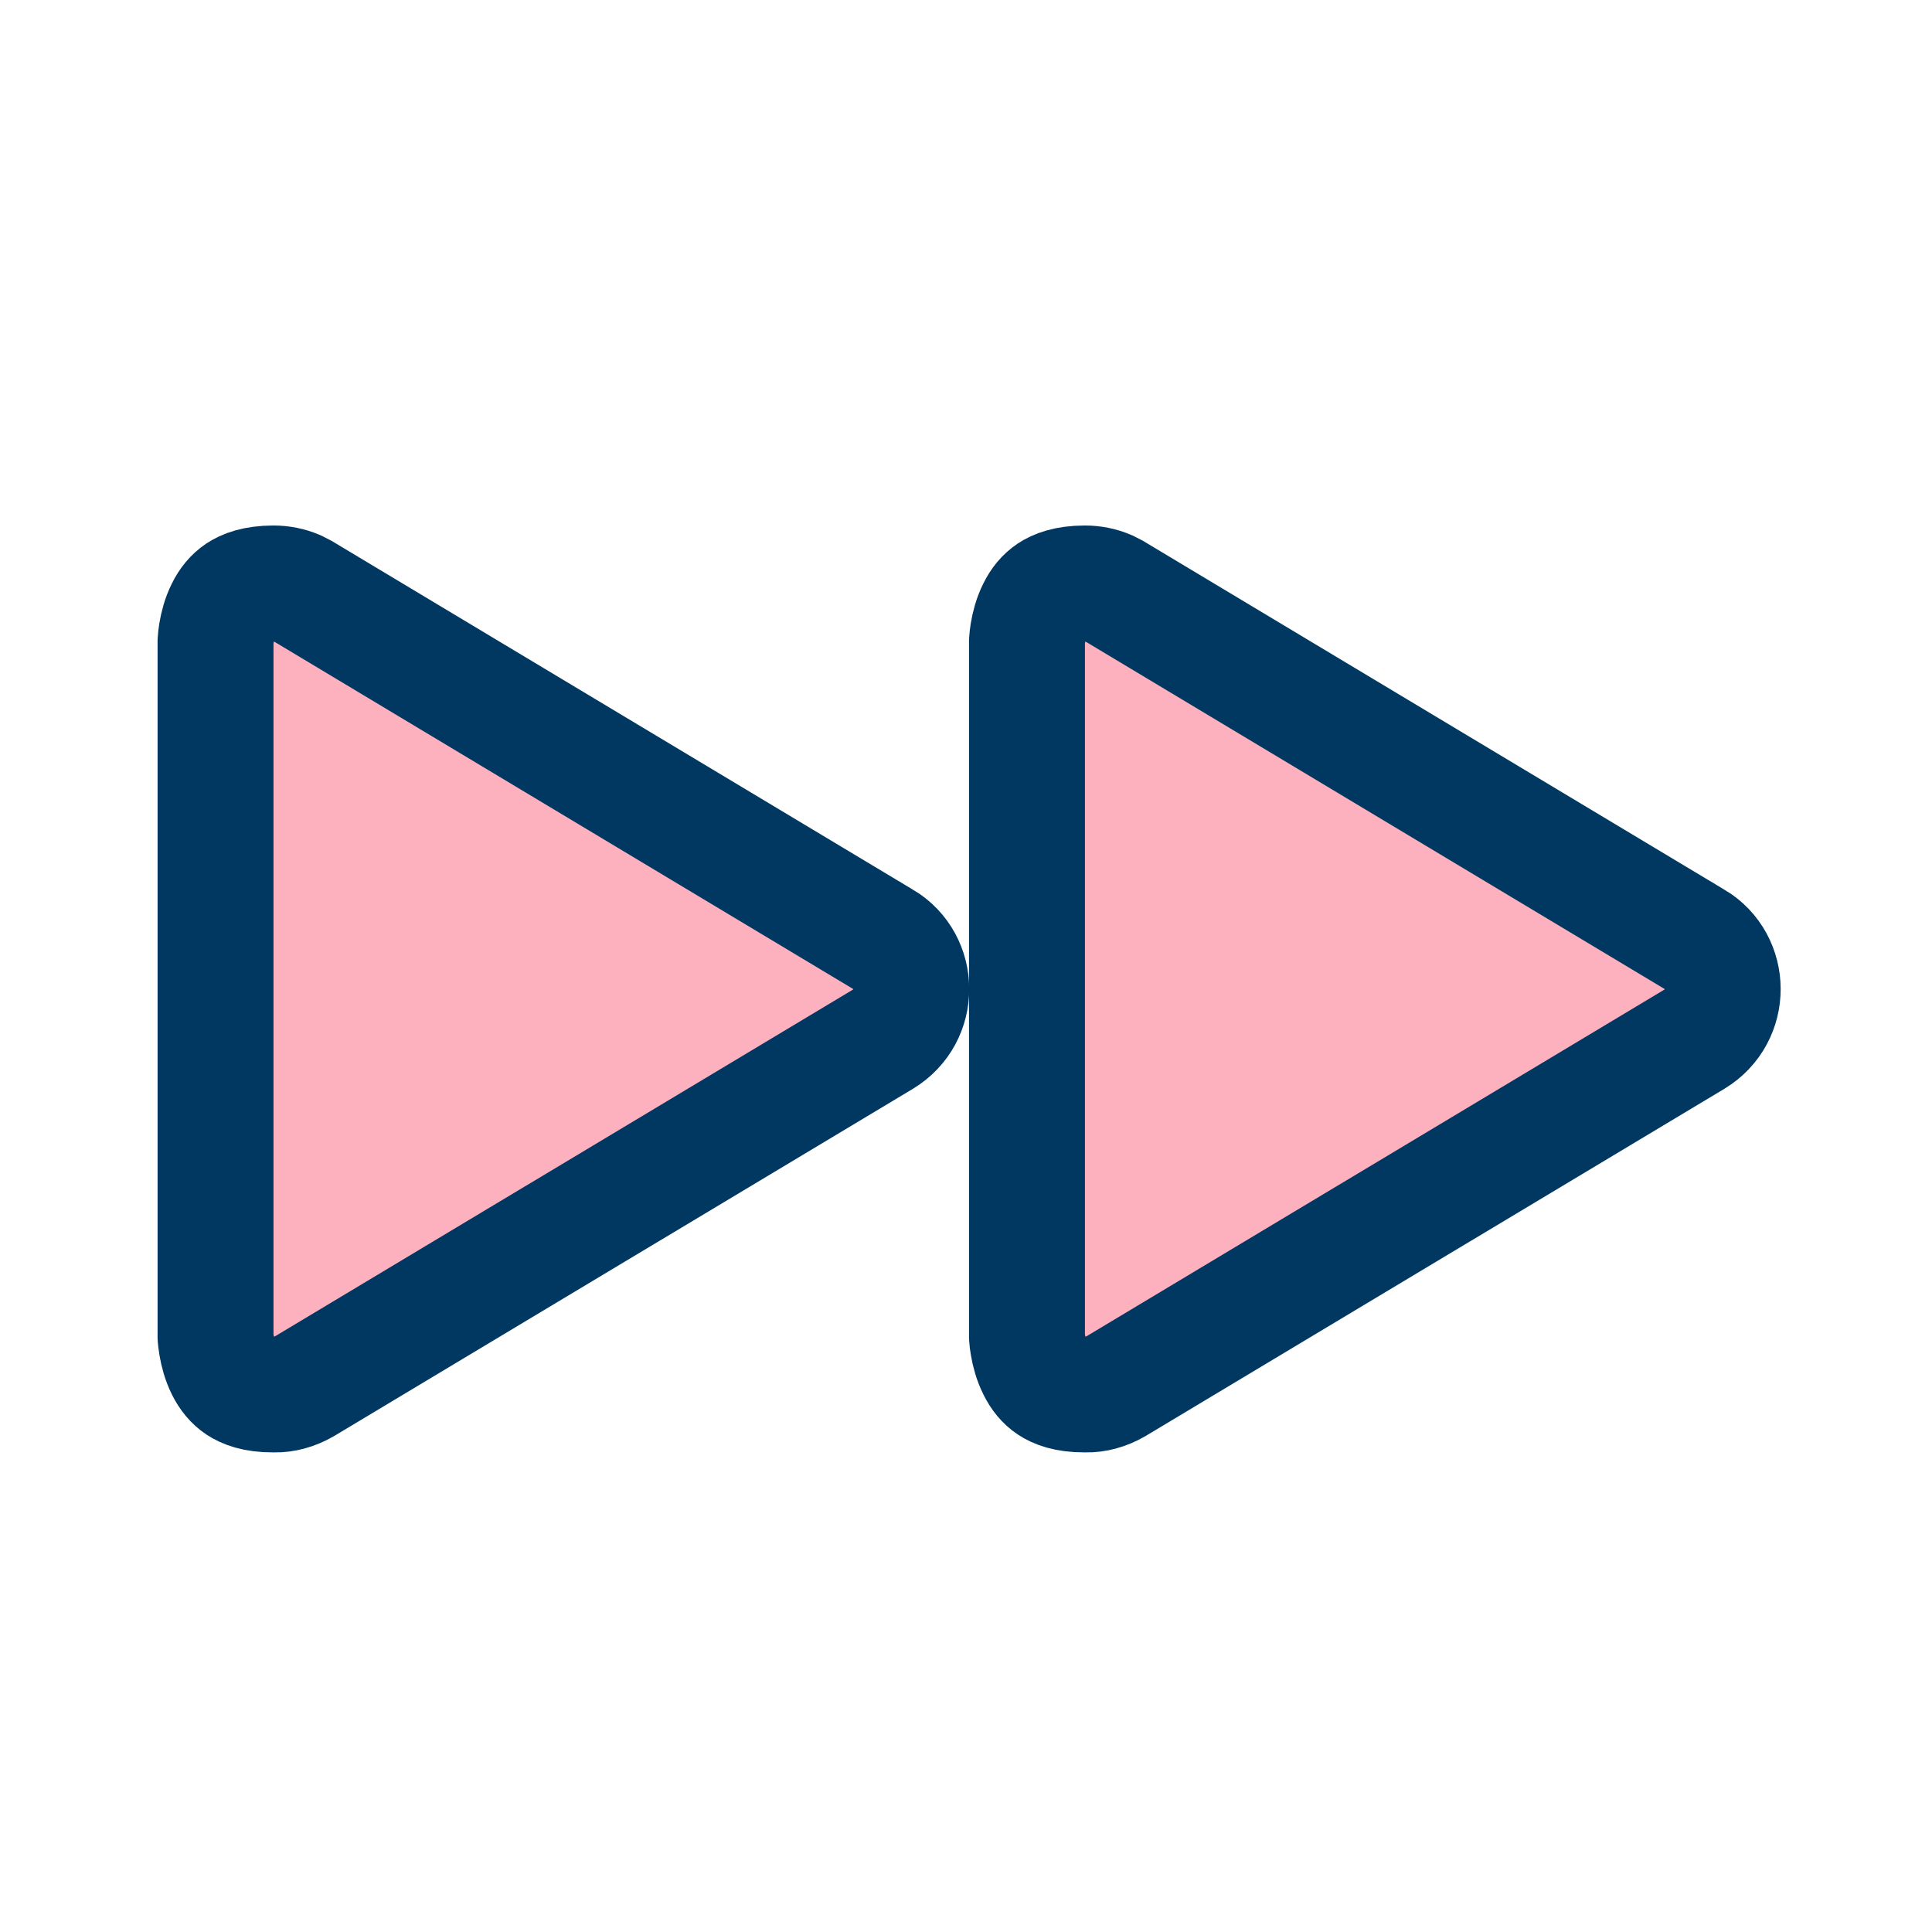 <svg xmlns="http://www.w3.org/2000/svg" fill="none" viewBox="0 0 25 25" height="25" width="25">
<path stroke-width="1.5" stroke="#003861" fill="#FDB1BE" d="M3.539 7.55C3.645 7.55 3.747 7.571 3.839 7.61L3.927 7.655L11.427 12.155L11.429 12.155C11.91 12.443 11.916 13.149 11.427 13.446L3.938 17.939C3.81 18.012 3.675 18.047 3.556 18.044H3.536C3.292 18.045 3.16 17.987 3.086 17.938C3.008 17.886 2.946 17.811 2.897 17.713C2.847 17.612 2.818 17.503 2.803 17.411C2.795 17.367 2.792 17.332 2.79 17.311L2.789 17.292V8.305L2.79 8.286C2.791 8.265 2.795 8.231 2.802 8.187C2.817 8.096 2.845 7.985 2.896 7.884C2.944 7.786 3.006 7.711 3.085 7.658C3.159 7.609 3.293 7.55 3.539 7.55Z"></path>
<path stroke-width="1.5" stroke="#003861" fill="#FDB1BE" d="M14.039 7.55C14.145 7.55 14.247 7.571 14.339 7.61L14.427 7.655L21.927 12.155L21.929 12.155C22.41 12.443 22.416 13.149 21.927 13.446L14.438 17.939C14.31 18.012 14.175 18.047 14.056 18.044H14.036C13.792 18.045 13.66 17.987 13.586 17.938C13.508 17.886 13.446 17.811 13.398 17.713C13.347 17.612 13.318 17.503 13.303 17.411C13.295 17.367 13.291 17.332 13.29 17.311L13.289 17.292V8.305L13.29 8.286C13.291 8.265 13.295 8.231 13.302 8.187C13.317 8.096 13.345 7.985 13.396 7.884C13.444 7.786 13.506 7.711 13.585 7.658C13.659 7.609 13.793 7.55 14.039 7.55Z"></path>
</svg>
